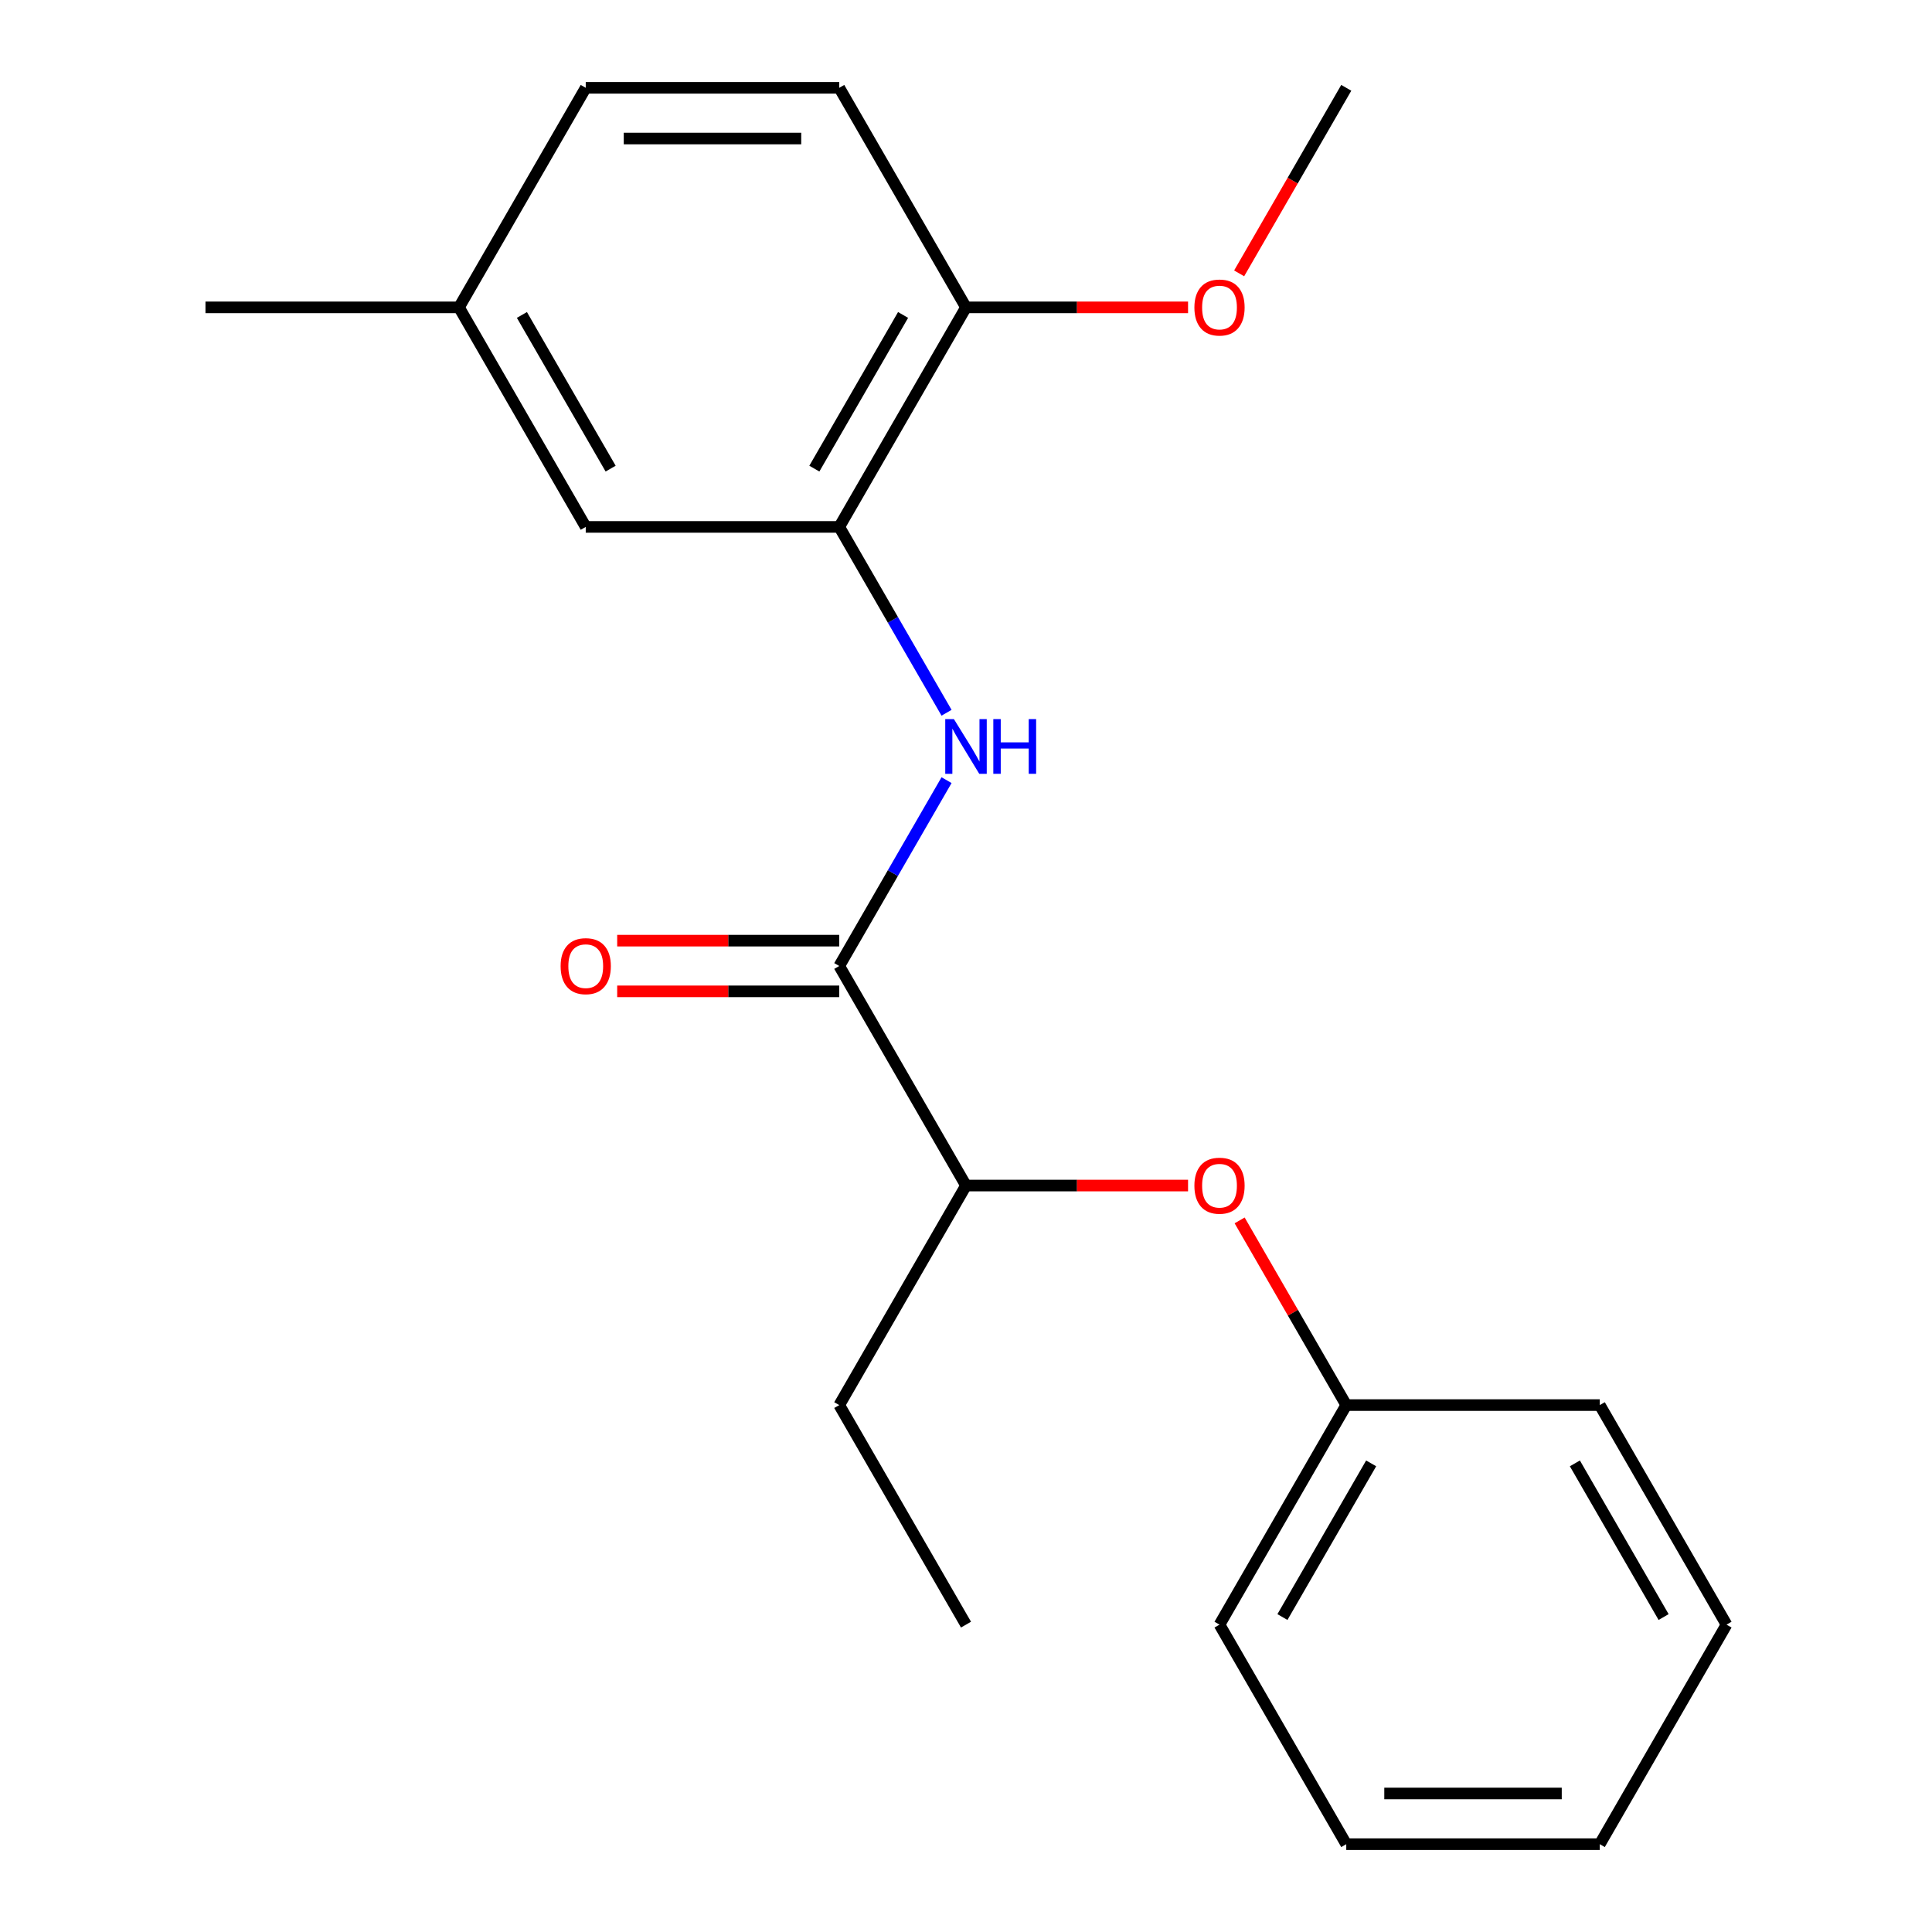 <?xml version='1.0' encoding='iso-8859-1'?>
<svg version='1.1' baseProfile='full'
              xmlns='http://www.w3.org/2000/svg'
                      xmlns:rdkit='http://www.rdkit.org/xml'
                      xmlns:xlink='http://www.w3.org/1999/xlink'
                  xml:space='preserve'
width='1000px' height='1000px' viewBox='0 0 1000 1000'>
<!-- END OF HEADER -->
<rect style='opacity:1.0;fill:#FFFFFF;stroke:none' width='1000' height='1000' x='0' y='0'> </rect>
<path class='bond-0' d='M 434.392,500 L 462.161,451.902' style='fill:none;fill-rule:evenodd;stroke:#000000;stroke-width:6px;stroke-linecap:butt;stroke-linejoin:miter;stroke-opacity:1' />
<path class='bond-0' d='M 462.161,451.902 L 489.931,403.804' style='fill:none;fill-rule:evenodd;stroke:#0000FF;stroke-width:6px;stroke-linecap:butt;stroke-linejoin:miter;stroke-opacity:1' />
<path class='bond-2' d='M 434.392,500 L 500,613.636' style='fill:none;fill-rule:evenodd;stroke:#000000;stroke-width:6px;stroke-linecap:butt;stroke-linejoin:miter;stroke-opacity:1' />
<path class='bond-6' d='M 434.392,486.878 L 376.924,486.878' style='fill:none;fill-rule:evenodd;stroke:#000000;stroke-width:6px;stroke-linecap:butt;stroke-linejoin:miter;stroke-opacity:1' />
<path class='bond-6' d='M 376.924,486.878 L 319.456,486.878' style='fill:none;fill-rule:evenodd;stroke:#FF0000;stroke-width:6px;stroke-linecap:butt;stroke-linejoin:miter;stroke-opacity:1' />
<path class='bond-6' d='M 434.392,513.122 L 376.924,513.122' style='fill:none;fill-rule:evenodd;stroke:#000000;stroke-width:6px;stroke-linecap:butt;stroke-linejoin:miter;stroke-opacity:1' />
<path class='bond-6' d='M 376.924,513.122 L 319.456,513.122' style='fill:none;fill-rule:evenodd;stroke:#FF0000;stroke-width:6px;stroke-linecap:butt;stroke-linejoin:miter;stroke-opacity:1' />
<path class='bond-1' d='M 489.931,368.923 L 462.161,320.825' style='fill:none;fill-rule:evenodd;stroke:#0000FF;stroke-width:6px;stroke-linecap:butt;stroke-linejoin:miter;stroke-opacity:1' />
<path class='bond-1' d='M 462.161,320.825 L 434.392,272.727' style='fill:none;fill-rule:evenodd;stroke:#000000;stroke-width:6px;stroke-linecap:butt;stroke-linejoin:miter;stroke-opacity:1' />
<path class='bond-4' d='M 434.392,272.727 L 500,159.091' style='fill:none;fill-rule:evenodd;stroke:#000000;stroke-width:6px;stroke-linecap:butt;stroke-linejoin:miter;stroke-opacity:1' />
<path class='bond-4' d='M 421.506,242.56 L 467.432,163.015' style='fill:none;fill-rule:evenodd;stroke:#000000;stroke-width:6px;stroke-linecap:butt;stroke-linejoin:miter;stroke-opacity:1' />
<path class='bond-5' d='M 434.392,272.727 L 303.176,272.727' style='fill:none;fill-rule:evenodd;stroke:#000000;stroke-width:6px;stroke-linecap:butt;stroke-linejoin:miter;stroke-opacity:1' />
<path class='bond-3' d='M 500,613.636 L 557.468,613.636' style='fill:none;fill-rule:evenodd;stroke:#000000;stroke-width:6px;stroke-linecap:butt;stroke-linejoin:miter;stroke-opacity:1' />
<path class='bond-3' d='M 557.468,613.636 L 614.936,613.636' style='fill:none;fill-rule:evenodd;stroke:#FF0000;stroke-width:6px;stroke-linecap:butt;stroke-linejoin:miter;stroke-opacity:1' />
<path class='bond-12' d='M 500,613.636 L 434.392,727.273' style='fill:none;fill-rule:evenodd;stroke:#000000;stroke-width:6px;stroke-linecap:butt;stroke-linejoin:miter;stroke-opacity:1' />
<path class='bond-9' d='M 641.632,631.677 L 669.228,679.475' style='fill:none;fill-rule:evenodd;stroke:#FF0000;stroke-width:6px;stroke-linecap:butt;stroke-linejoin:miter;stroke-opacity:1' />
<path class='bond-9' d='M 669.228,679.475 L 696.824,727.273' style='fill:none;fill-rule:evenodd;stroke:#000000;stroke-width:6px;stroke-linecap:butt;stroke-linejoin:miter;stroke-opacity:1' />
<path class='bond-7' d='M 500,159.091 L 434.392,45.455' style='fill:none;fill-rule:evenodd;stroke:#000000;stroke-width:6px;stroke-linecap:butt;stroke-linejoin:miter;stroke-opacity:1' />
<path class='bond-11' d='M 500,159.091 L 557.468,159.091' style='fill:none;fill-rule:evenodd;stroke:#000000;stroke-width:6px;stroke-linecap:butt;stroke-linejoin:miter;stroke-opacity:1' />
<path class='bond-11' d='M 557.468,159.091 L 614.936,159.091' style='fill:none;fill-rule:evenodd;stroke:#FF0000;stroke-width:6px;stroke-linecap:butt;stroke-linejoin:miter;stroke-opacity:1' />
<path class='bond-8' d='M 303.176,272.727 L 237.568,159.091' style='fill:none;fill-rule:evenodd;stroke:#000000;stroke-width:6px;stroke-linecap:butt;stroke-linejoin:miter;stroke-opacity:1' />
<path class='bond-8' d='M 316.062,242.56 L 270.137,163.015' style='fill:none;fill-rule:evenodd;stroke:#000000;stroke-width:6px;stroke-linecap:butt;stroke-linejoin:miter;stroke-opacity:1' />
<path class='bond-21' d='M 434.392,45.455 L 303.176,45.455' style='fill:none;fill-rule:evenodd;stroke:#000000;stroke-width:6px;stroke-linecap:butt;stroke-linejoin:miter;stroke-opacity:1' />
<path class='bond-21' d='M 414.71,71.698 L 322.858,71.698' style='fill:none;fill-rule:evenodd;stroke:#000000;stroke-width:6px;stroke-linecap:butt;stroke-linejoin:miter;stroke-opacity:1' />
<path class='bond-10' d='M 237.568,159.091 L 303.176,45.455' style='fill:none;fill-rule:evenodd;stroke:#000000;stroke-width:6px;stroke-linecap:butt;stroke-linejoin:miter;stroke-opacity:1' />
<path class='bond-13' d='M 237.568,159.091 L 106.352,159.091' style='fill:none;fill-rule:evenodd;stroke:#000000;stroke-width:6px;stroke-linecap:butt;stroke-linejoin:miter;stroke-opacity:1' />
<path class='bond-14' d='M 696.824,727.273 L 631.216,840.909' style='fill:none;fill-rule:evenodd;stroke:#000000;stroke-width:6px;stroke-linecap:butt;stroke-linejoin:miter;stroke-opacity:1' />
<path class='bond-14' d='M 709.71,757.44 L 663.784,836.985' style='fill:none;fill-rule:evenodd;stroke:#000000;stroke-width:6px;stroke-linecap:butt;stroke-linejoin:miter;stroke-opacity:1' />
<path class='bond-15' d='M 696.824,727.273 L 828.04,727.273' style='fill:none;fill-rule:evenodd;stroke:#000000;stroke-width:6px;stroke-linecap:butt;stroke-linejoin:miter;stroke-opacity:1' />
<path class='bond-16' d='M 641.378,141.491 L 669.101,93.472' style='fill:none;fill-rule:evenodd;stroke:#FF0000;stroke-width:6px;stroke-linecap:butt;stroke-linejoin:miter;stroke-opacity:1' />
<path class='bond-16' d='M 669.101,93.472 L 696.824,45.455' style='fill:none;fill-rule:evenodd;stroke:#000000;stroke-width:6px;stroke-linecap:butt;stroke-linejoin:miter;stroke-opacity:1' />
<path class='bond-17' d='M 434.392,727.273 L 500,840.909' style='fill:none;fill-rule:evenodd;stroke:#000000;stroke-width:6px;stroke-linecap:butt;stroke-linejoin:miter;stroke-opacity:1' />
<path class='bond-19' d='M 631.216,840.909 L 696.824,954.545' style='fill:none;fill-rule:evenodd;stroke:#000000;stroke-width:6px;stroke-linecap:butt;stroke-linejoin:miter;stroke-opacity:1' />
<path class='bond-18' d='M 828.04,727.273 L 893.648,840.909' style='fill:none;fill-rule:evenodd;stroke:#000000;stroke-width:6px;stroke-linecap:butt;stroke-linejoin:miter;stroke-opacity:1' />
<path class='bond-18' d='M 815.154,757.44 L 861.079,836.985' style='fill:none;fill-rule:evenodd;stroke:#000000;stroke-width:6px;stroke-linecap:butt;stroke-linejoin:miter;stroke-opacity:1' />
<path class='bond-20' d='M 893.648,840.909 L 828.04,954.545' style='fill:none;fill-rule:evenodd;stroke:#000000;stroke-width:6px;stroke-linecap:butt;stroke-linejoin:miter;stroke-opacity:1' />
<path class='bond-22' d='M 696.824,954.545 L 828.04,954.545' style='fill:none;fill-rule:evenodd;stroke:#000000;stroke-width:6px;stroke-linecap:butt;stroke-linejoin:miter;stroke-opacity:1' />
<path class='bond-22' d='M 716.506,928.302 L 808.358,928.302' style='fill:none;fill-rule:evenodd;stroke:#000000;stroke-width:6px;stroke-linecap:butt;stroke-linejoin:miter;stroke-opacity:1' />
<path  class='atom-1' d='M 493.74 372.204
L 503.02 387.204
Q 503.94 388.684, 505.42 391.364
Q 506.9 394.044, 506.98 394.204
L 506.98 372.204
L 510.74 372.204
L 510.74 400.524
L 506.86 400.524
L 496.9 384.124
Q 495.74 382.204, 494.5 380.004
Q 493.3 377.804, 492.94 377.124
L 492.94 400.524
L 489.26 400.524
L 489.26 372.204
L 493.74 372.204
' fill='#0000FF'/>
<path  class='atom-1' d='M 514.14 372.204
L 517.98 372.204
L 517.98 384.244
L 532.46 384.244
L 532.46 372.204
L 536.3 372.204
L 536.3 400.524
L 532.46 400.524
L 532.46 387.444
L 517.98 387.444
L 517.98 400.524
L 514.14 400.524
L 514.14 372.204
' fill='#0000FF'/>
<path  class='atom-4' d='M 618.216 613.716
Q 618.216 606.916, 621.576 603.116
Q 624.936 599.316, 631.216 599.316
Q 637.496 599.316, 640.856 603.116
Q 644.216 606.916, 644.216 613.716
Q 644.216 620.596, 640.816 624.516
Q 637.416 628.396, 631.216 628.396
Q 624.976 628.396, 621.576 624.516
Q 618.216 620.636, 618.216 613.716
M 631.216 625.196
Q 635.536 625.196, 637.856 622.316
Q 640.216 619.396, 640.216 613.716
Q 640.216 608.156, 637.856 605.356
Q 635.536 602.516, 631.216 602.516
Q 626.896 602.516, 624.536 605.316
Q 622.216 608.116, 622.216 613.716
Q 622.216 619.436, 624.536 622.316
Q 626.896 625.196, 631.216 625.196
' fill='#FF0000'/>
<path  class='atom-7' d='M 290.176 500.08
Q 290.176 493.28, 293.536 489.48
Q 296.896 485.68, 303.176 485.68
Q 309.456 485.68, 312.816 489.48
Q 316.176 493.28, 316.176 500.08
Q 316.176 506.96, 312.776 510.88
Q 309.376 514.76, 303.176 514.76
Q 296.936 514.76, 293.536 510.88
Q 290.176 507, 290.176 500.08
M 303.176 511.56
Q 307.496 511.56, 309.816 508.68
Q 312.176 505.76, 312.176 500.08
Q 312.176 494.52, 309.816 491.72
Q 307.496 488.88, 303.176 488.88
Q 298.856 488.88, 296.496 491.68
Q 294.176 494.48, 294.176 500.08
Q 294.176 505.8, 296.496 508.68
Q 298.856 511.56, 303.176 511.56
' fill='#FF0000'/>
<path  class='atom-12' d='M 618.216 159.171
Q 618.216 152.371, 621.576 148.571
Q 624.936 144.771, 631.216 144.771
Q 637.496 144.771, 640.856 148.571
Q 644.216 152.371, 644.216 159.171
Q 644.216 166.051, 640.816 169.971
Q 637.416 173.851, 631.216 173.851
Q 624.976 173.851, 621.576 169.971
Q 618.216 166.091, 618.216 159.171
M 631.216 170.651
Q 635.536 170.651, 637.856 167.771
Q 640.216 164.851, 640.216 159.171
Q 640.216 153.611, 637.856 150.811
Q 635.536 147.971, 631.216 147.971
Q 626.896 147.971, 624.536 150.771
Q 622.216 153.571, 622.216 159.171
Q 622.216 164.891, 624.536 167.771
Q 626.896 170.651, 631.216 170.651
' fill='#FF0000'/>
</svg>
